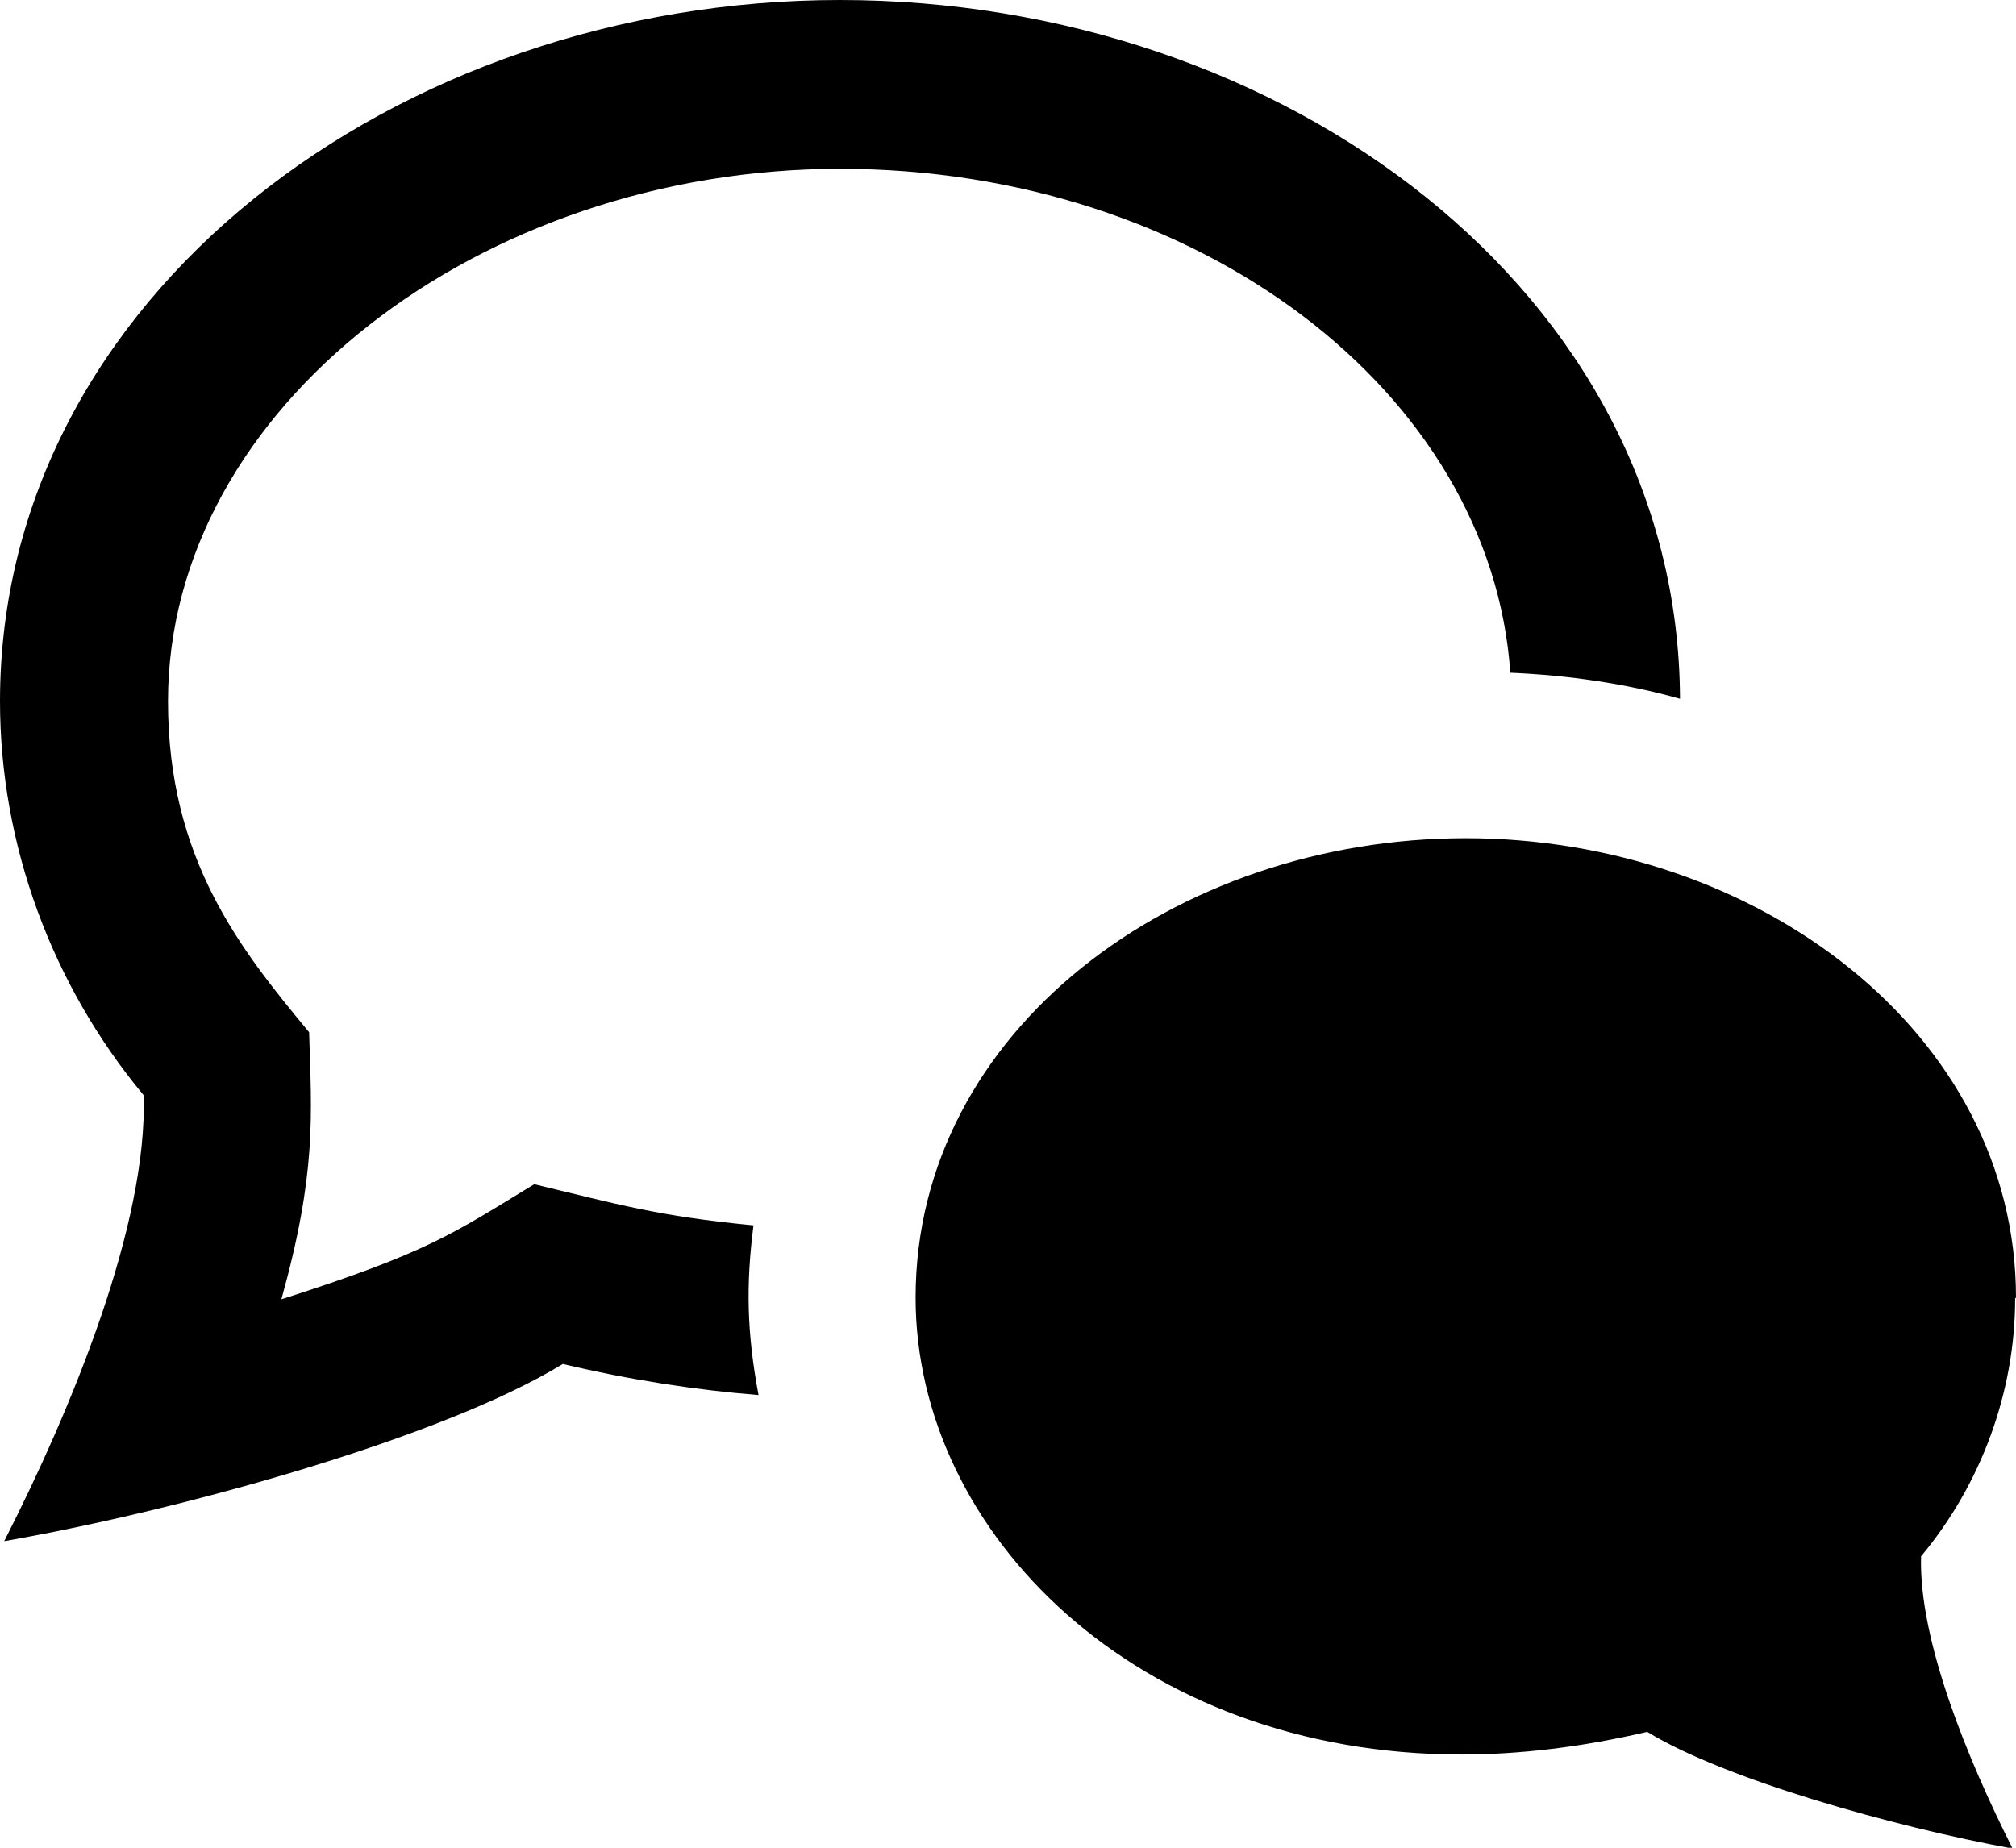 <?xml version="1.0" encoding="UTF-8"?>
<svg id="Calque_1" data-name="Calque 1" xmlns="http://www.w3.org/2000/svg" viewBox="0 0 24 22">
  <path d="M2,8.35c0,1.87,.85,2.94,1.68,3.94,.03,1,.09,1.67-.33,3.18,1.75-.56,2.04-.78,3.01-1.37,1,.24,1.47,.38,2.61,.49-.09,.71-.08,1.27,.06,2.02-.75-.06-1.53-.18-2.33-.37-1.4,.86-4.48,1.73-6.65,2.11,.81-1.59,1.71-3.78,1.66-5.31-1.09-1.31-1.71-2.98-1.71-4.69C0,3.53,4.72,0,10,0s9.98,3.48,10,8.32c-.64-.18-1.32-.28-2.02-.31-.23-3.34-3.71-6-7.98-6S2,4.85,2,8.35Zm22,7.1c0-3.16-3.09-5.47-6.55-5.47s-6.55,2.29-6.55,5.47c0,2.8,2.63,5.44,6.5,5.44,.7,0,1.44-.09,2.21-.27,.91,.56,2.93,1.13,4.35,1.39-.53-1.05-1.12-2.48-1.09-3.48,.71-.85,1.12-1.95,1.12-3.07Z"/>
</svg>